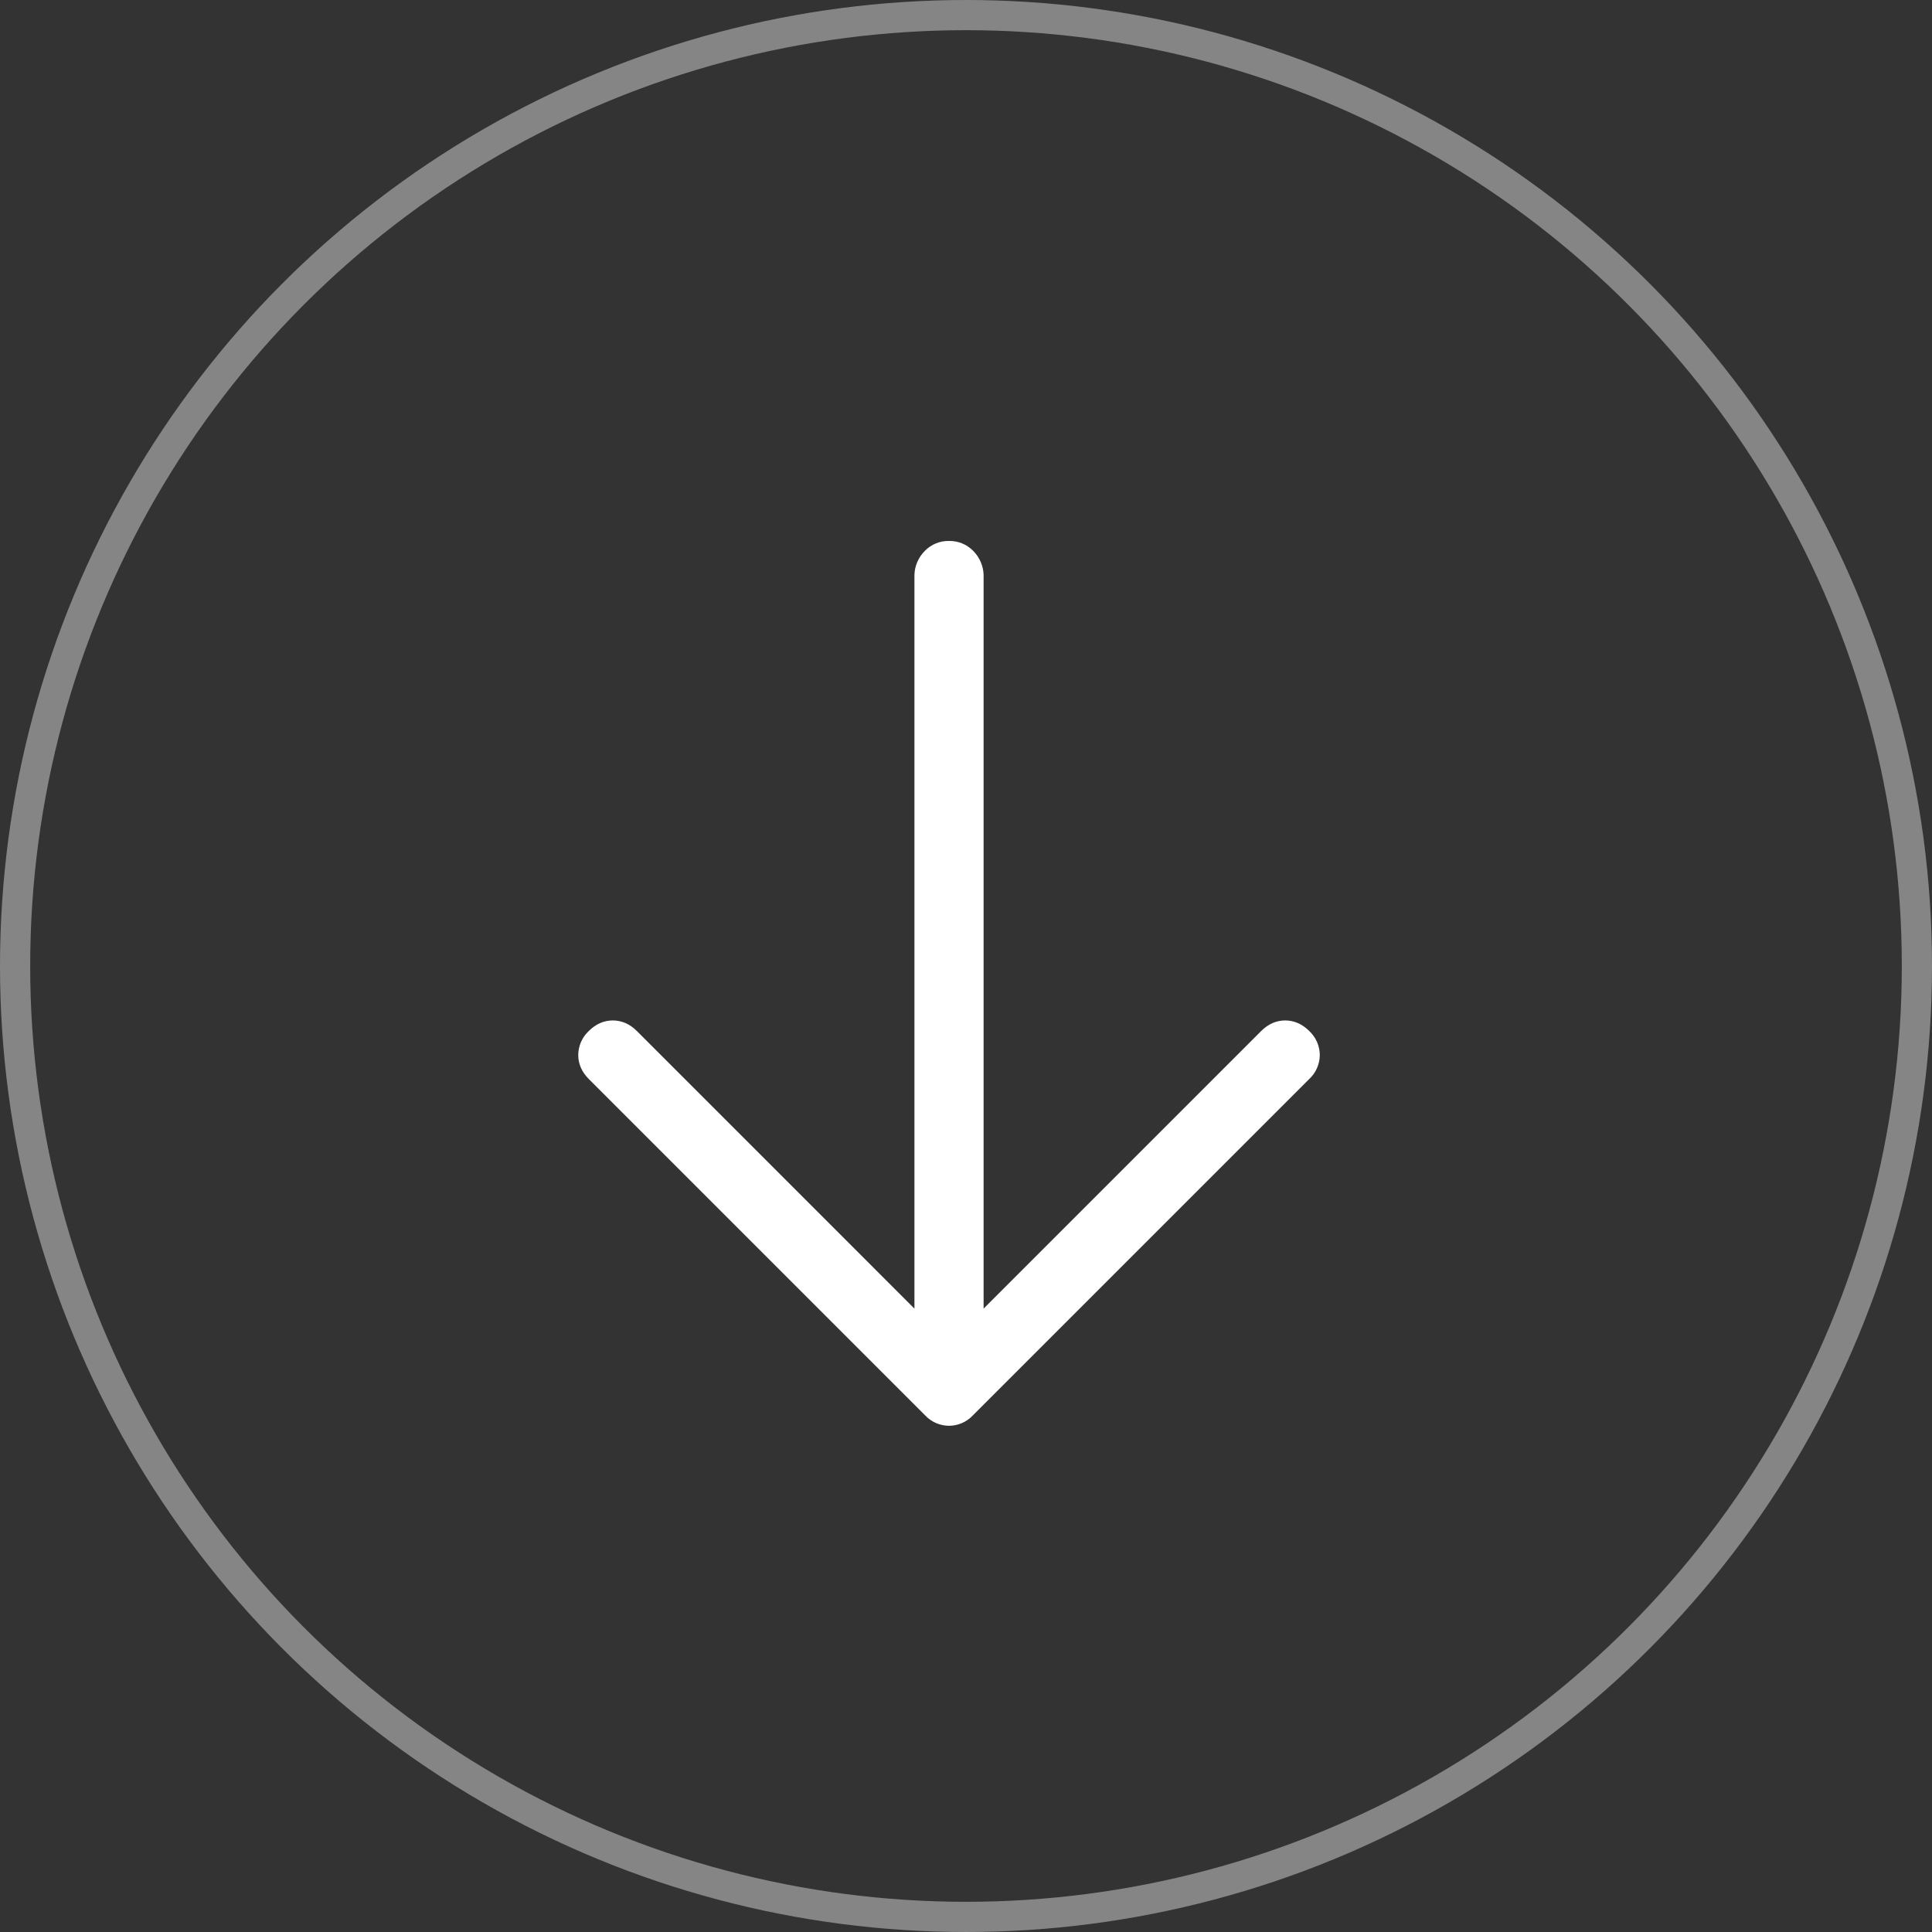 <svg width="64" height="64" viewBox="0 0 64 64" fill="none" xmlns="http://www.w3.org/2000/svg">
<rect x="0" y="0" width="64" height="64" fill="#333333" stroke="none"/>
<circle opacity="0.5" cx="32" cy="32" r="31.5" stroke="#D9D9D9"/>
<path d="M31.437 44.495L41.779 34.153C42.011 33.921 42.277 33.805 42.574 33.803C42.872 33.805 43.137 33.921 43.37 34.153C43.479 34.255 43.567 34.378 43.627 34.515C43.687 34.652 43.719 34.799 43.72 34.949C43.719 35.098 43.687 35.246 43.627 35.383C43.567 35.52 43.479 35.643 43.37 35.744L32.233 46.881C32.131 46.991 32.008 47.078 31.871 47.139C31.734 47.199 31.587 47.23 31.437 47.231C31.288 47.23 31.14 47.199 31.003 47.139C30.866 47.078 30.743 46.991 30.642 46.881L19.505 35.744C19.273 35.512 19.156 35.246 19.155 34.949C19.156 34.799 19.187 34.652 19.247 34.515C19.308 34.378 19.395 34.255 19.505 34.153C19.737 33.921 20.003 33.805 20.3 33.803C20.598 33.805 20.863 33.921 21.096 34.153L31.437 44.495ZM32.583 46.086C32.572 46.386 32.447 46.671 32.233 46.881C32.129 46.987 32.005 47.07 31.868 47.126C31.73 47.181 31.584 47.208 31.436 47.204C31.288 47.207 31.142 47.18 31.005 47.125C30.869 47.069 30.745 46.986 30.642 46.881C30.427 46.666 30.311 46.401 30.292 46.086L30.292 19.039C30.302 18.739 30.428 18.454 30.642 18.243C30.745 18.138 30.869 18.055 31.005 18C31.142 17.944 31.288 17.917 31.436 17.92C31.584 17.917 31.73 17.944 31.868 17.999C32.005 18.055 32.129 18.138 32.233 18.243C32.447 18.454 32.572 18.739 32.583 19.039L32.583 46.086Z" fill="white"/>
</svg>
